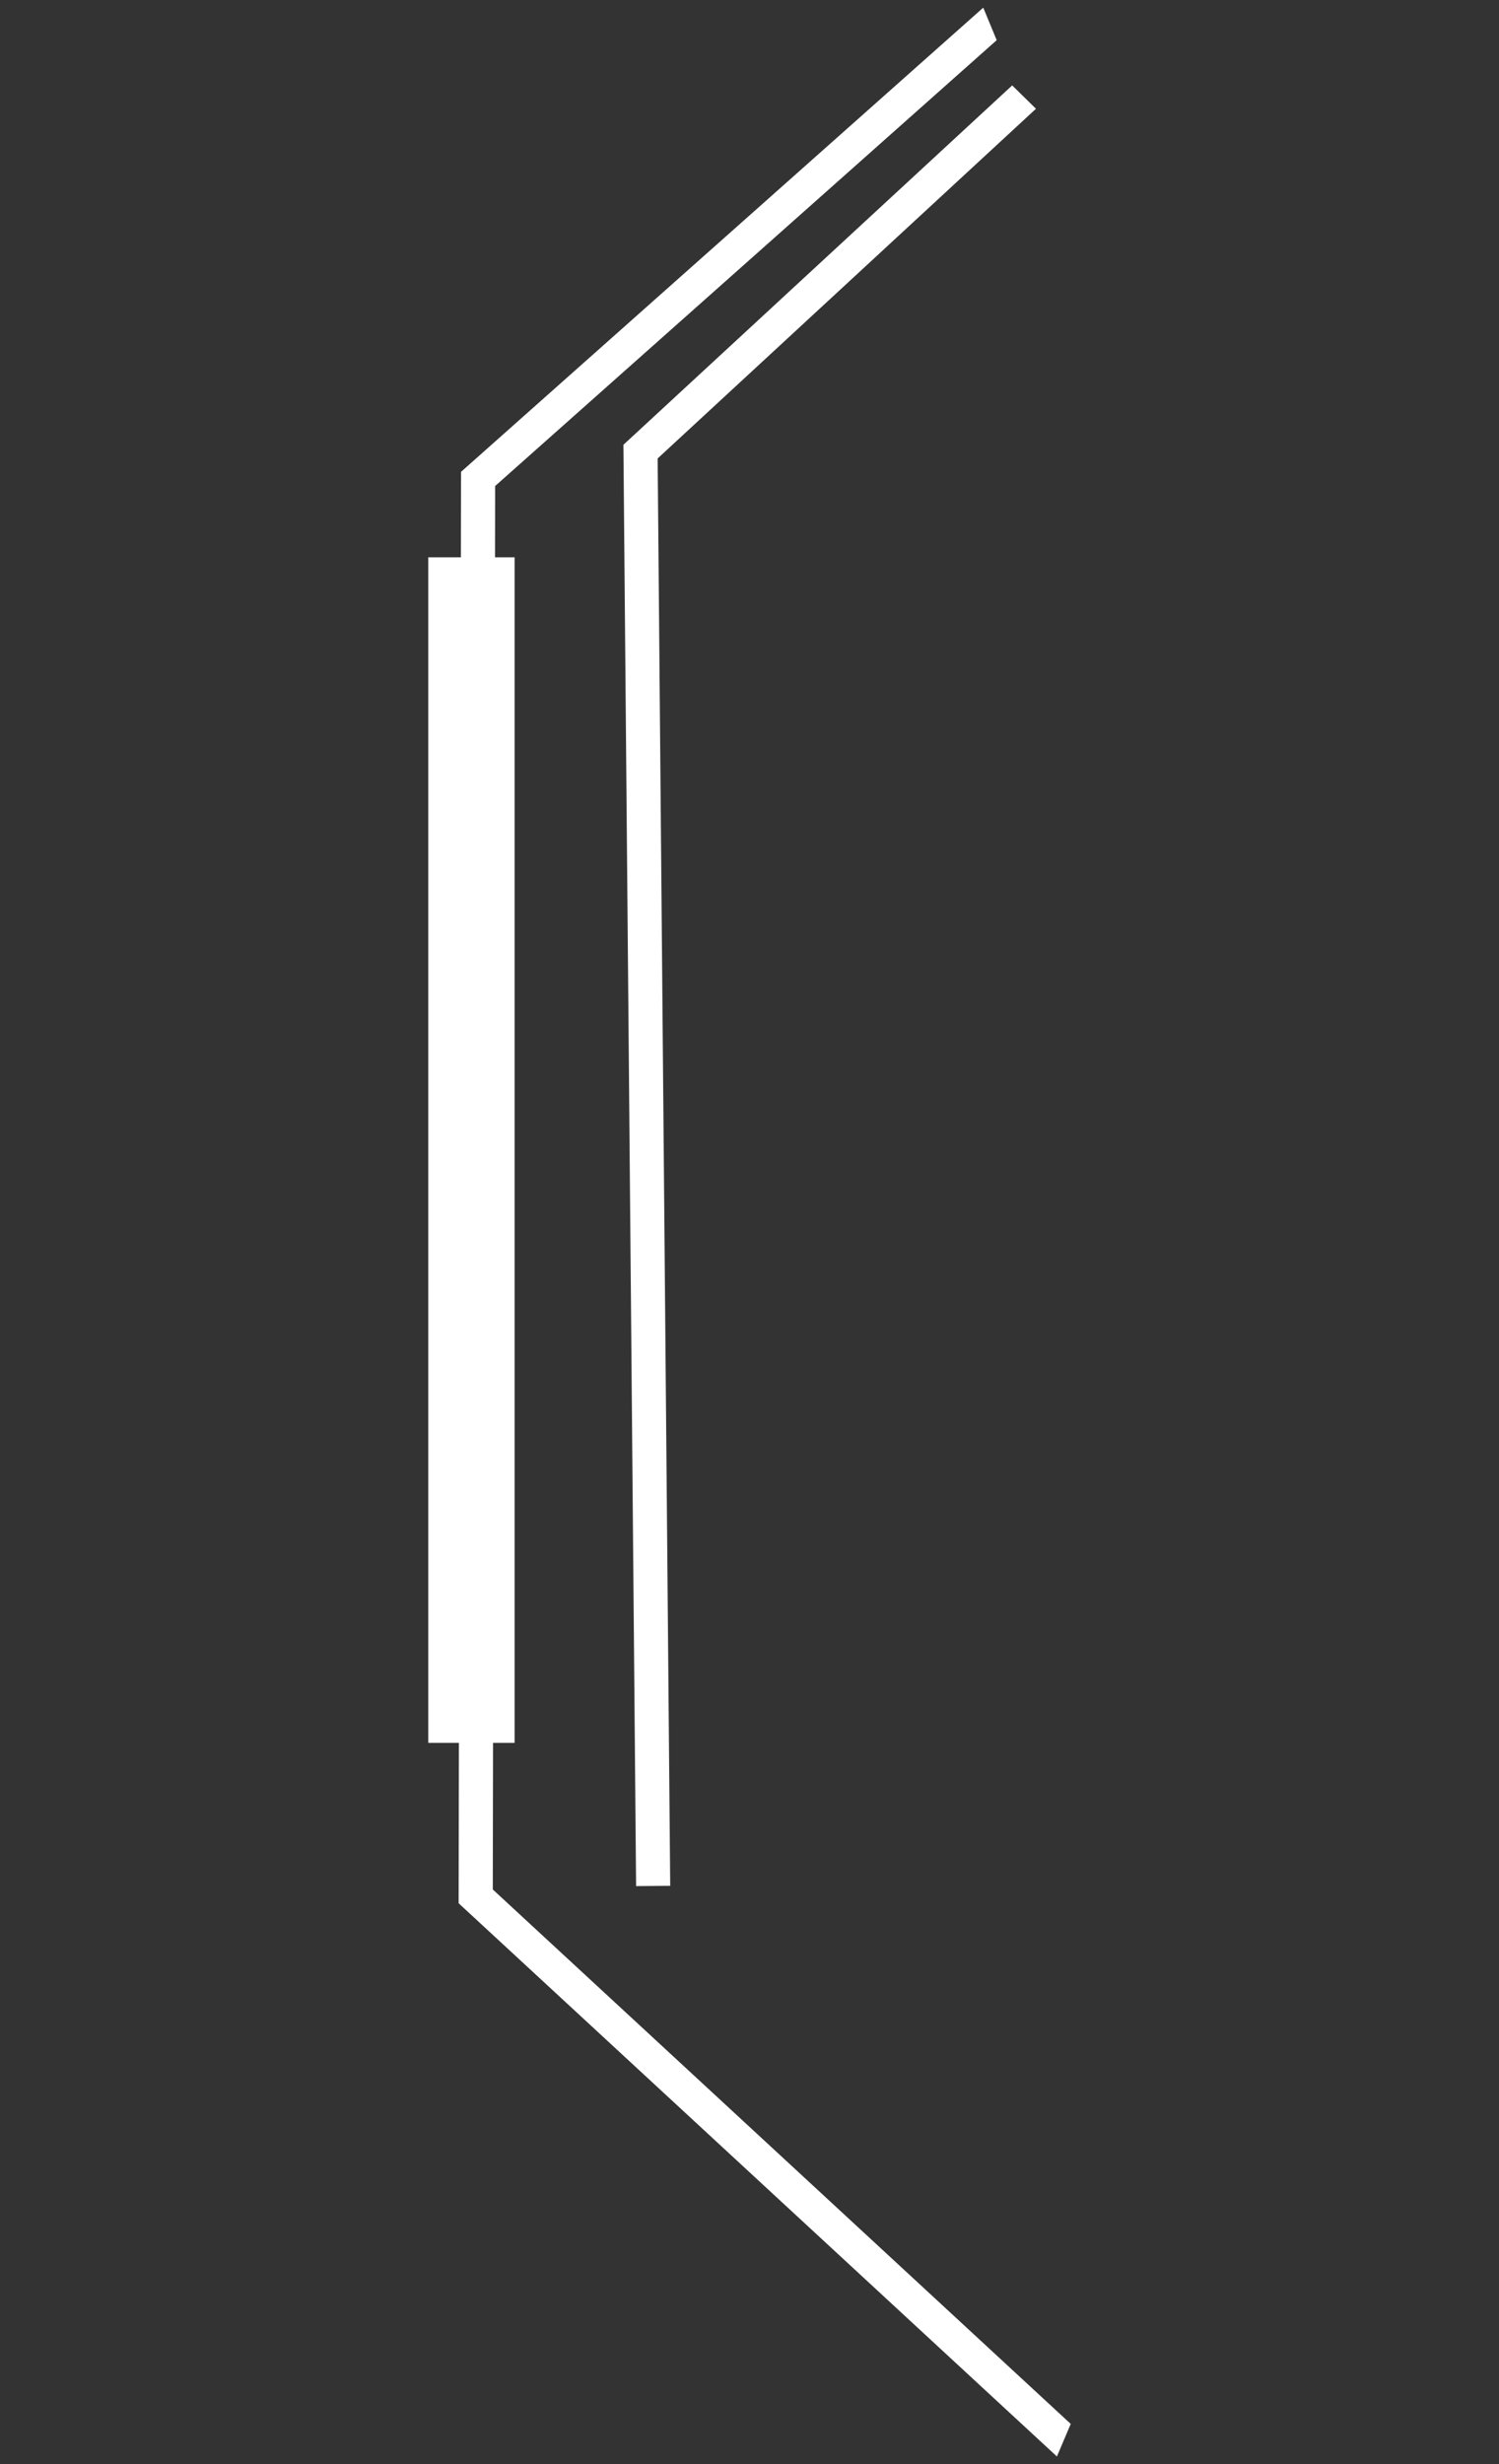 <?xml version="1.0" encoding="utf-8"?>
<!-- Generator: Adobe Illustrator 16.0.0, SVG Export Plug-In . SVG Version: 6.00 Build 0)  -->
<!DOCTYPE svg PUBLIC "-//W3C//DTD SVG 1.1//EN" "http://www.w3.org/Graphics/SVG/1.1/DTD/svg11.dtd">
<svg version="1.1" id="Calque_1" xmlns="http://www.w3.org/2000/svg" xmlns:xlink="http://www.w3.org/1999/xlink" x="0px" y="0px"
	 width="87px" height="143px" viewBox="0 0 87 143" enable-background="new 0 0 87 143" xml:space="preserve">
<rect x="0" y="0" width="87" height="143" fill="#333333" stroke="none"/>
<g>
	<polygon fill="#FFFFFF" points="61.342,142.557 26.618,110.451 26.758,27.382 57.067,0.444 57.847,2.332 28.737,28.205 
		28.601,109.652 62.144,140.668 	"/>
	<polygon fill="#FFFFFF" points="36.918,109.457 36.182,25.812 58.746,4.957 60.126,6.312 38.169,26.605 38.898,109.439 	"/>
	<rect x="24.856" y="32.343" fill="#FFFFFF" width="5.011" height="68.8"/>
</g>
</svg>
